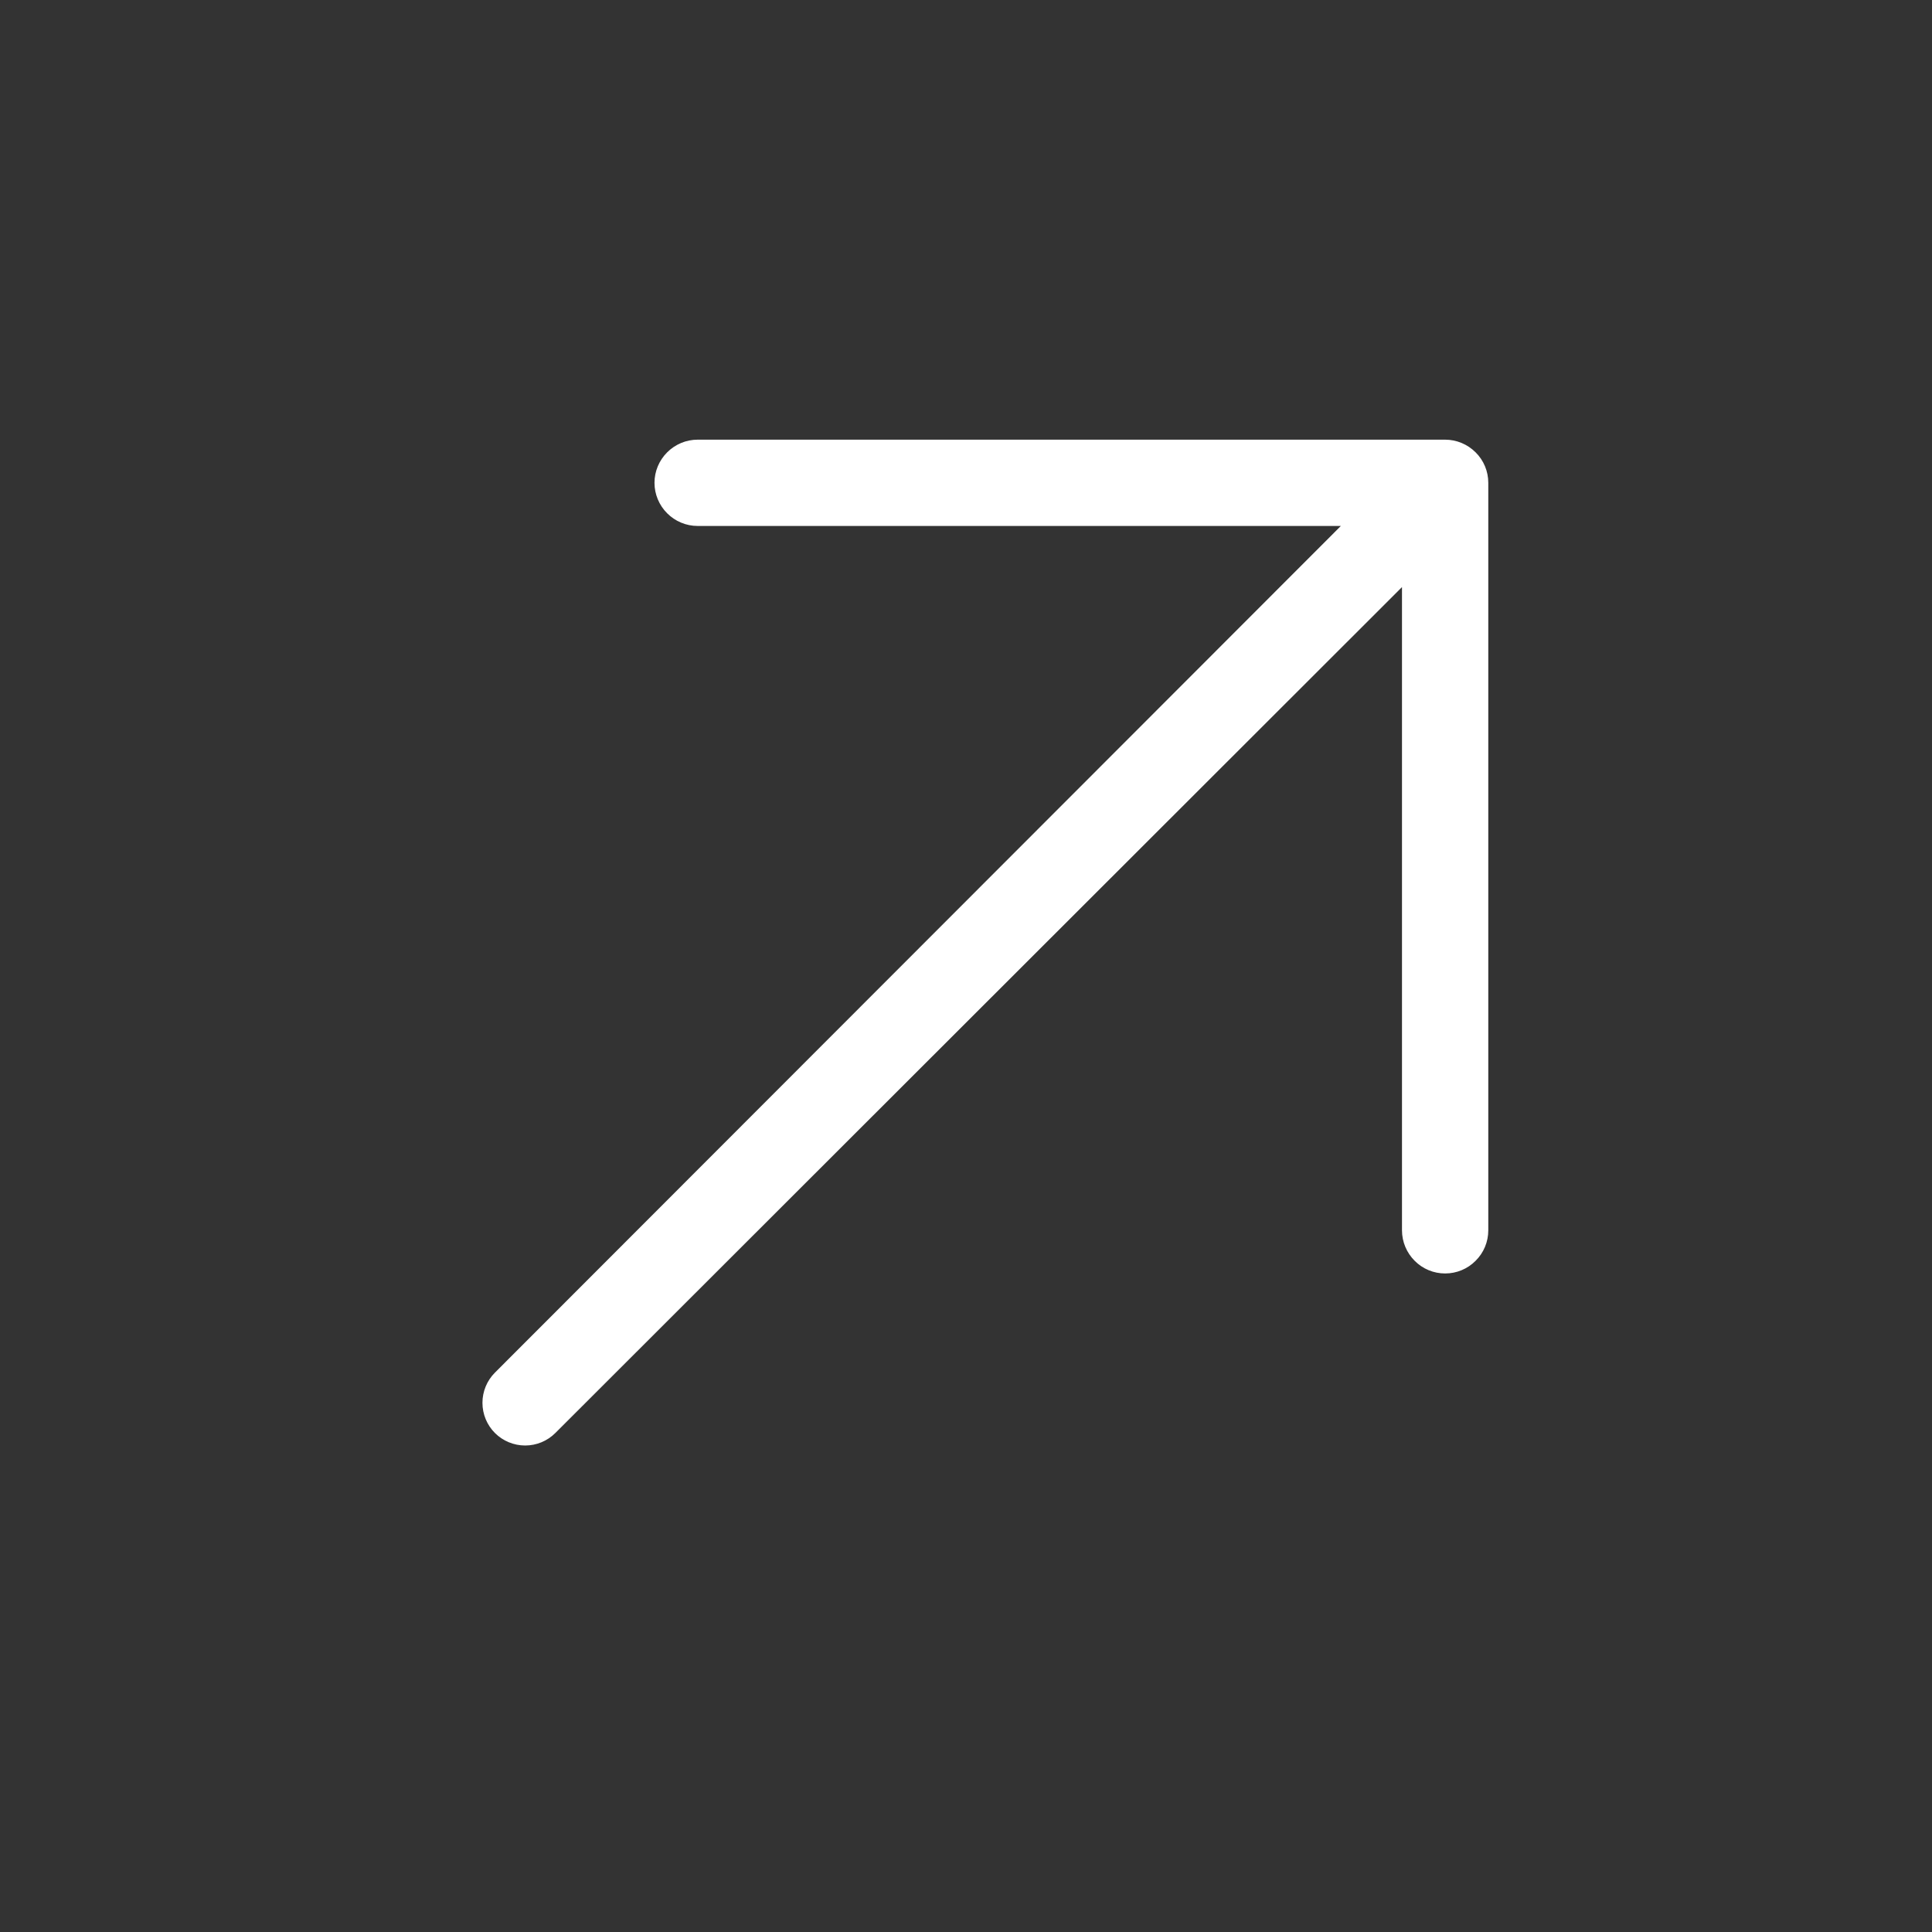<svg xmlns="http://www.w3.org/2000/svg" width="21" height="21" viewBox="0 0 21 21" fill="none">
  <rect x="0" y="0" width="21" height="21" fill="#333333" stroke="none"/>
  <path d="M15.286 6.381V6.268L15.206 6.348L6.003 15.543L6.003 15.543C5.925 15.621 5.819 15.665 5.708 15.665C5.598 15.665 5.491 15.621 5.413 15.543C5.335 15.465 5.291 15.359 5.291 15.248C5.291 15.137 5.335 15.031 5.413 14.953L5.413 14.953L14.608 5.75L14.688 5.67H14.575H7.583C7.471 5.67 7.364 5.625 7.285 5.546C7.206 5.467 7.161 5.36 7.161 5.248C7.161 5.136 7.206 5.029 7.285 4.95C7.364 4.871 7.471 4.826 7.583 4.826H15.708C15.82 4.826 15.927 4.871 16.006 4.95C16.086 5.029 16.13 5.136 16.13 5.248V13.373C16.13 13.485 16.086 13.592 16.006 13.671C15.927 13.751 15.82 13.795 15.708 13.795C15.596 13.795 15.489 13.751 15.41 13.671C15.331 13.592 15.286 13.485 15.286 13.373V6.381Z" fill="white" stroke="white" stroke-width="0.094"/>
</svg>